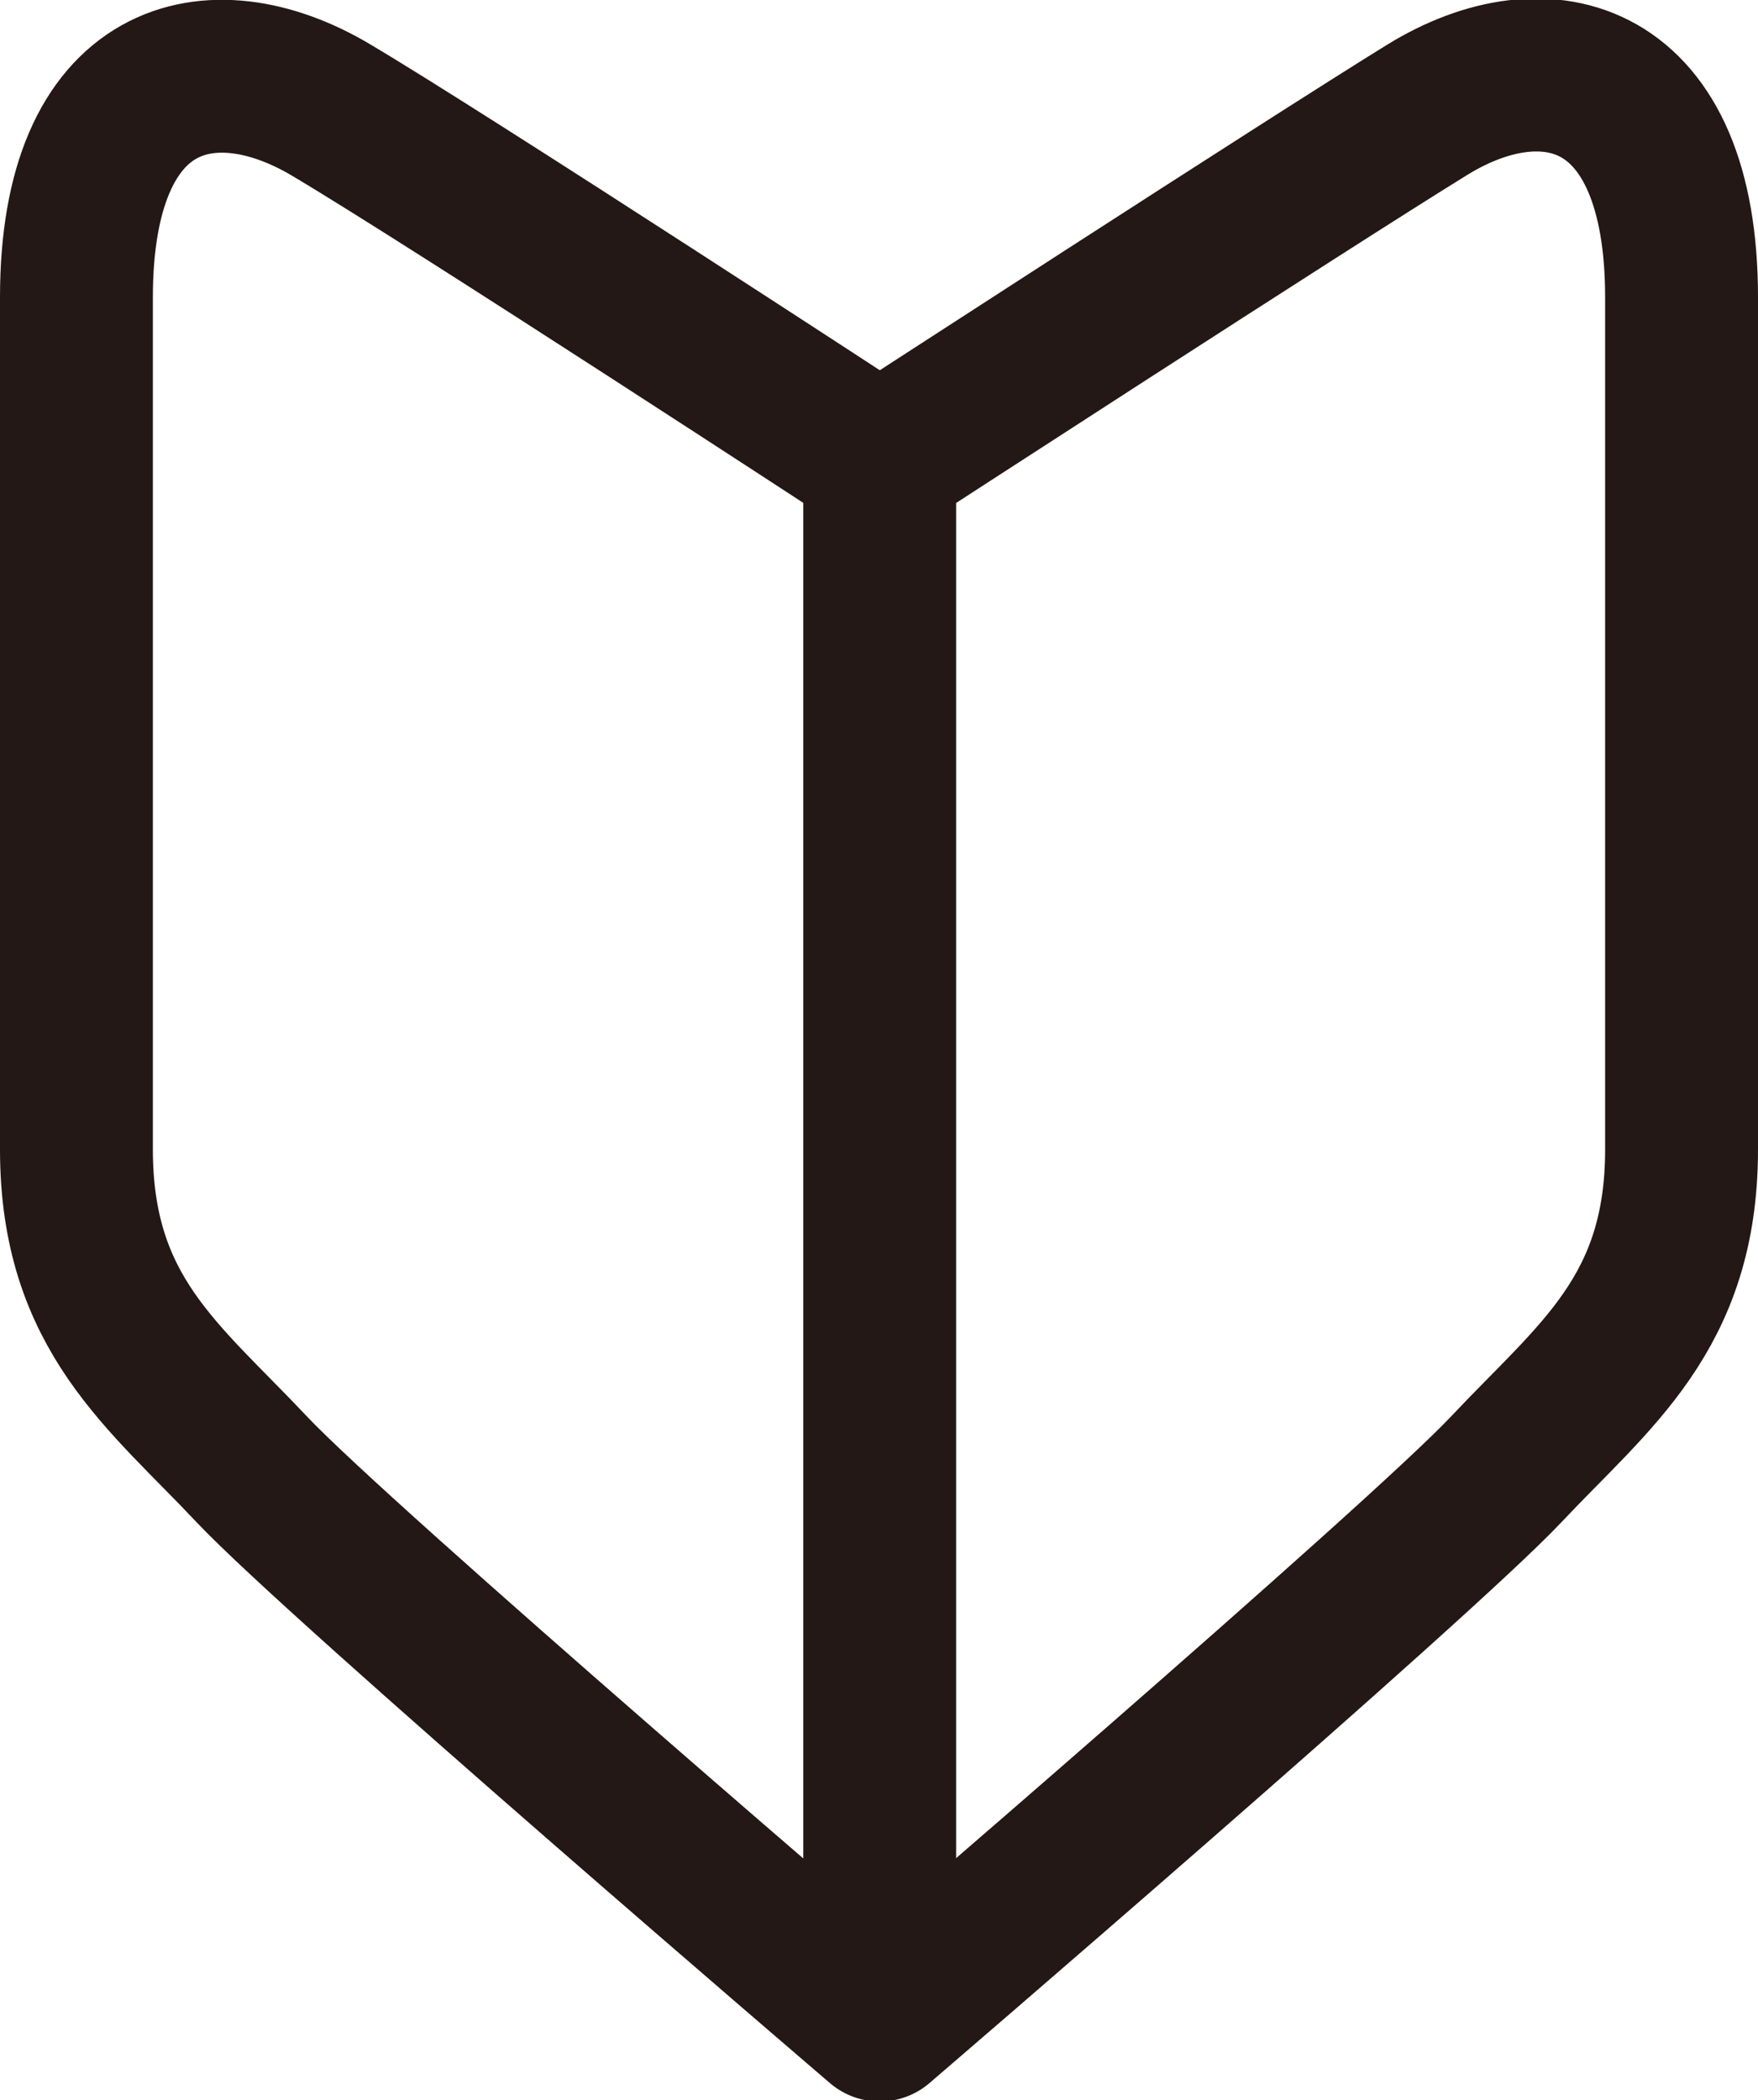 <svg xmlns="http://www.w3.org/2000/svg" viewBox="0 0 12.65 15.11"><path d="M6.33 14.56V3.32S3.24 1.3 2.38.79.55.51.55 2.14v6.13c0 1.18.63 1.63 1.26 2.3s4.52 4 4.52 4m0-.01V3.32s3.08-2 3.94-2.53S12.1.51 12.1 2.14v6.13c0 1.18-.63 1.63-1.26 2.3s-4.51 4-4.51 4" fill="none" stroke="#231815" stroke-linecap="round" stroke-linejoin="round" stroke-width="1.1" data-name="レイヤー 2"/></svg>